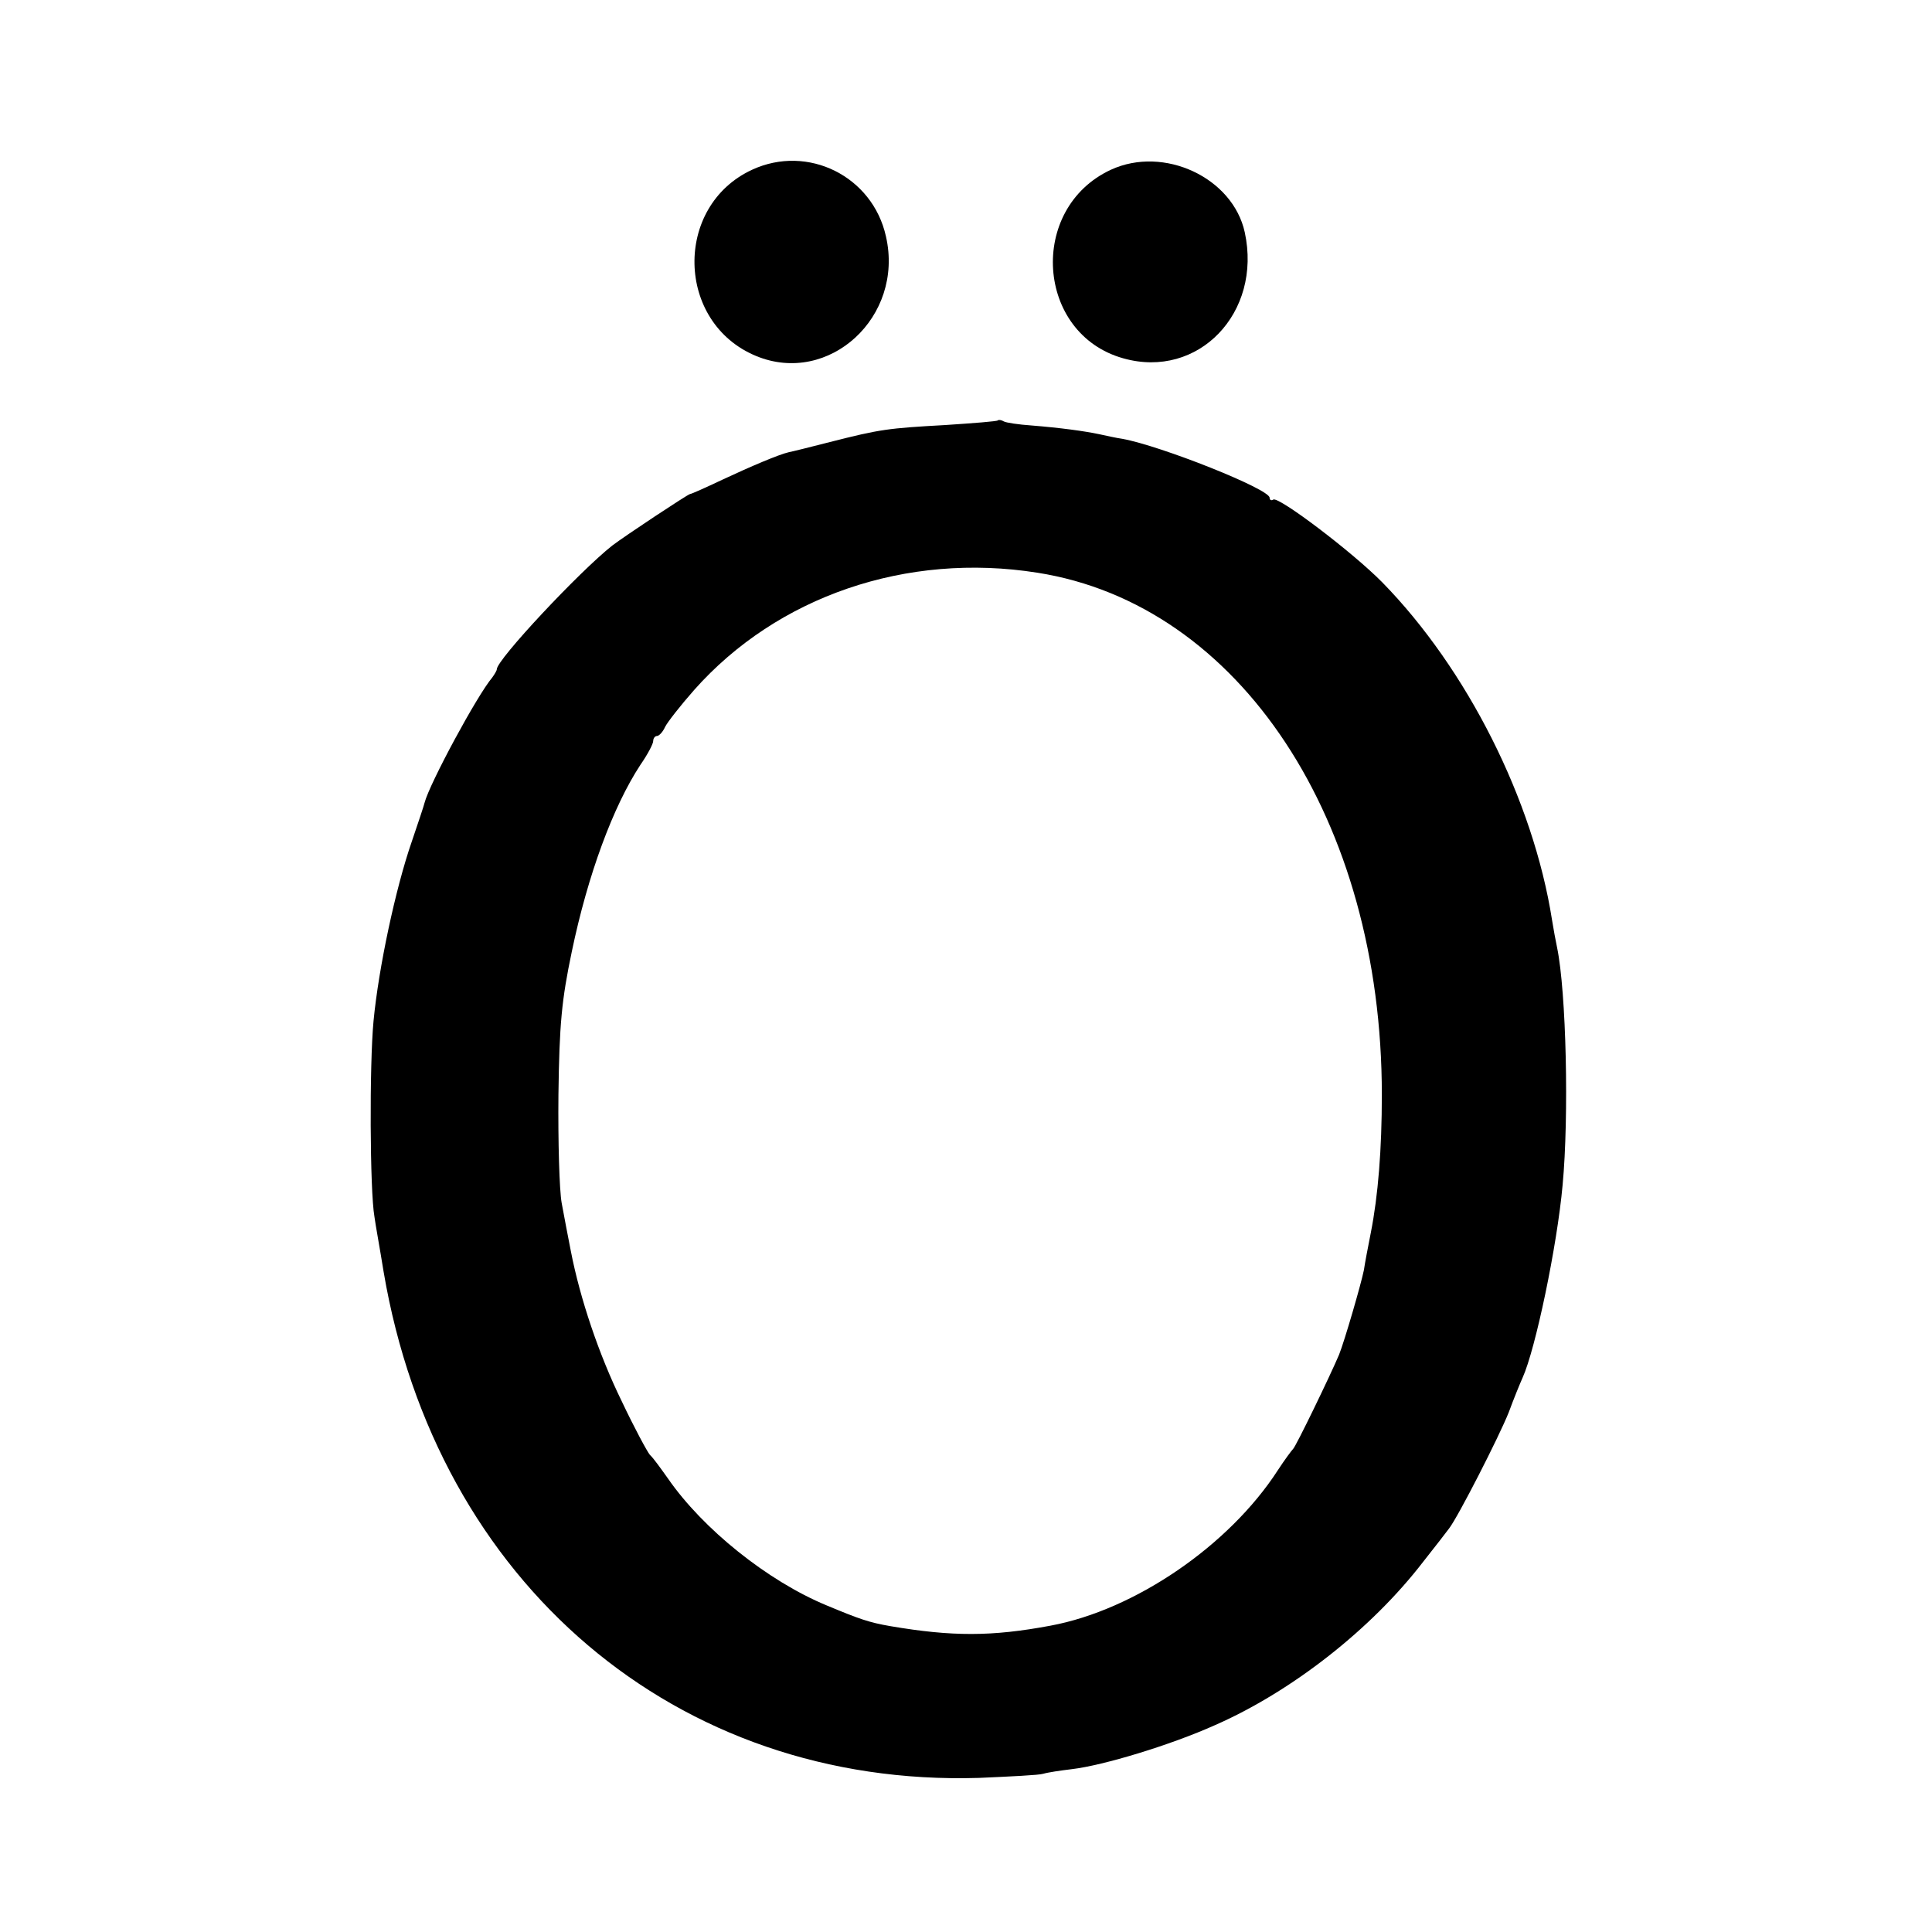 <?xml version="1.0" standalone="no"?>
<!DOCTYPE svg PUBLIC "-//W3C//DTD SVG 20010904//EN"
 "http://www.w3.org/TR/2001/REC-SVG-20010904/DTD/svg10.dtd">
<svg version="1.0" xmlns="http://www.w3.org/2000/svg"
 width="420pt" height="420pt" viewBox="0 0 420 420"
 preserveAspectRatio="xMidYMid meet">
<g transform="translate(0,420) scale(0.1,-0.1)"
fill="#000000" stroke="none">
<path d="M1635 3831 c-171 -79 -166 -333 9 -405 158 -65 322 85 282 260 -29
131 -170 201 -291 145z"/>
<path d="M2415 3831 c-181 -84 -163 -357 27 -410 163 -46 302 99 264 274 -26
119 -176 189 -291 136z"/>
<path d="M2169 3286 c-2 -2 -53 -6 -114 -10 -125 -7 -141 -9 -251 -37 -43 -11
-83 -21 -89 -22 -22 -5 -83 -31 -145 -60 -36 -17 -67 -31 -70 -31 -7 -2 -140
-90 -169 -112 -71 -56 -251 -248 -251 -269 0 -3 -5 -11 -10 -18 -33 -39 -136
-230 -147 -272 -1 -5 -14 -44 -28 -85 -35 -101 -72 -274 -83 -390 -9 -95 -8
-368 2 -425 2 -16 12 -70 20 -120 115 -677 637 -1120 1294 -1100 68 3 131 6
140 9 10 3 37 7 62 10 68 8 214 52 312 96 166 73 339 208 452 355 26 33 51 65
56 72 19 24 109 200 130 253 11 30 25 64 30 75 28 62 75 286 87 419 14 149 8
419 -12 516 -3 14 -8 41 -11 60 -41 261 -185 546 -369 734 -65 66 -225 187
-237 180 -4 -3 -8 -1 -8 4 0 19 -237 113 -320 128 -14 2 -36 7 -50 10 -33 7
-85 14 -147 19 -29 2 -56 6 -61 9 -5 3 -11 4 -13 2z m86 -331 c440 -69 749
-538 749 -1135 0 -118 -8 -219 -24 -300 -6 -30 -13 -67 -15 -81 -6 -30 -42
-154 -54 -184 -19 -45 -94 -200 -100 -205 -3 -3 -18 -23 -33 -46 -106 -164
-311 -304 -494 -338 -128 -24 -214 -24 -349 -1 -46 8 -66 15 -138 45 -128 53
-269 166 -345 276 -15 21 -32 45 -39 51 -6 7 -34 59 -61 116 -50 102 -91 224
-111 327 -6 30 -15 78 -20 105 -5 28 -8 133 -7 235 2 154 7 206 29 311 35 168
90 316 149 406 16 23 28 46 28 52 0 6 4 11 8 11 5 0 13 9 18 20 5 10 33 46 63
80 181 204 462 300 746 255z"/>
</g>
</svg>
